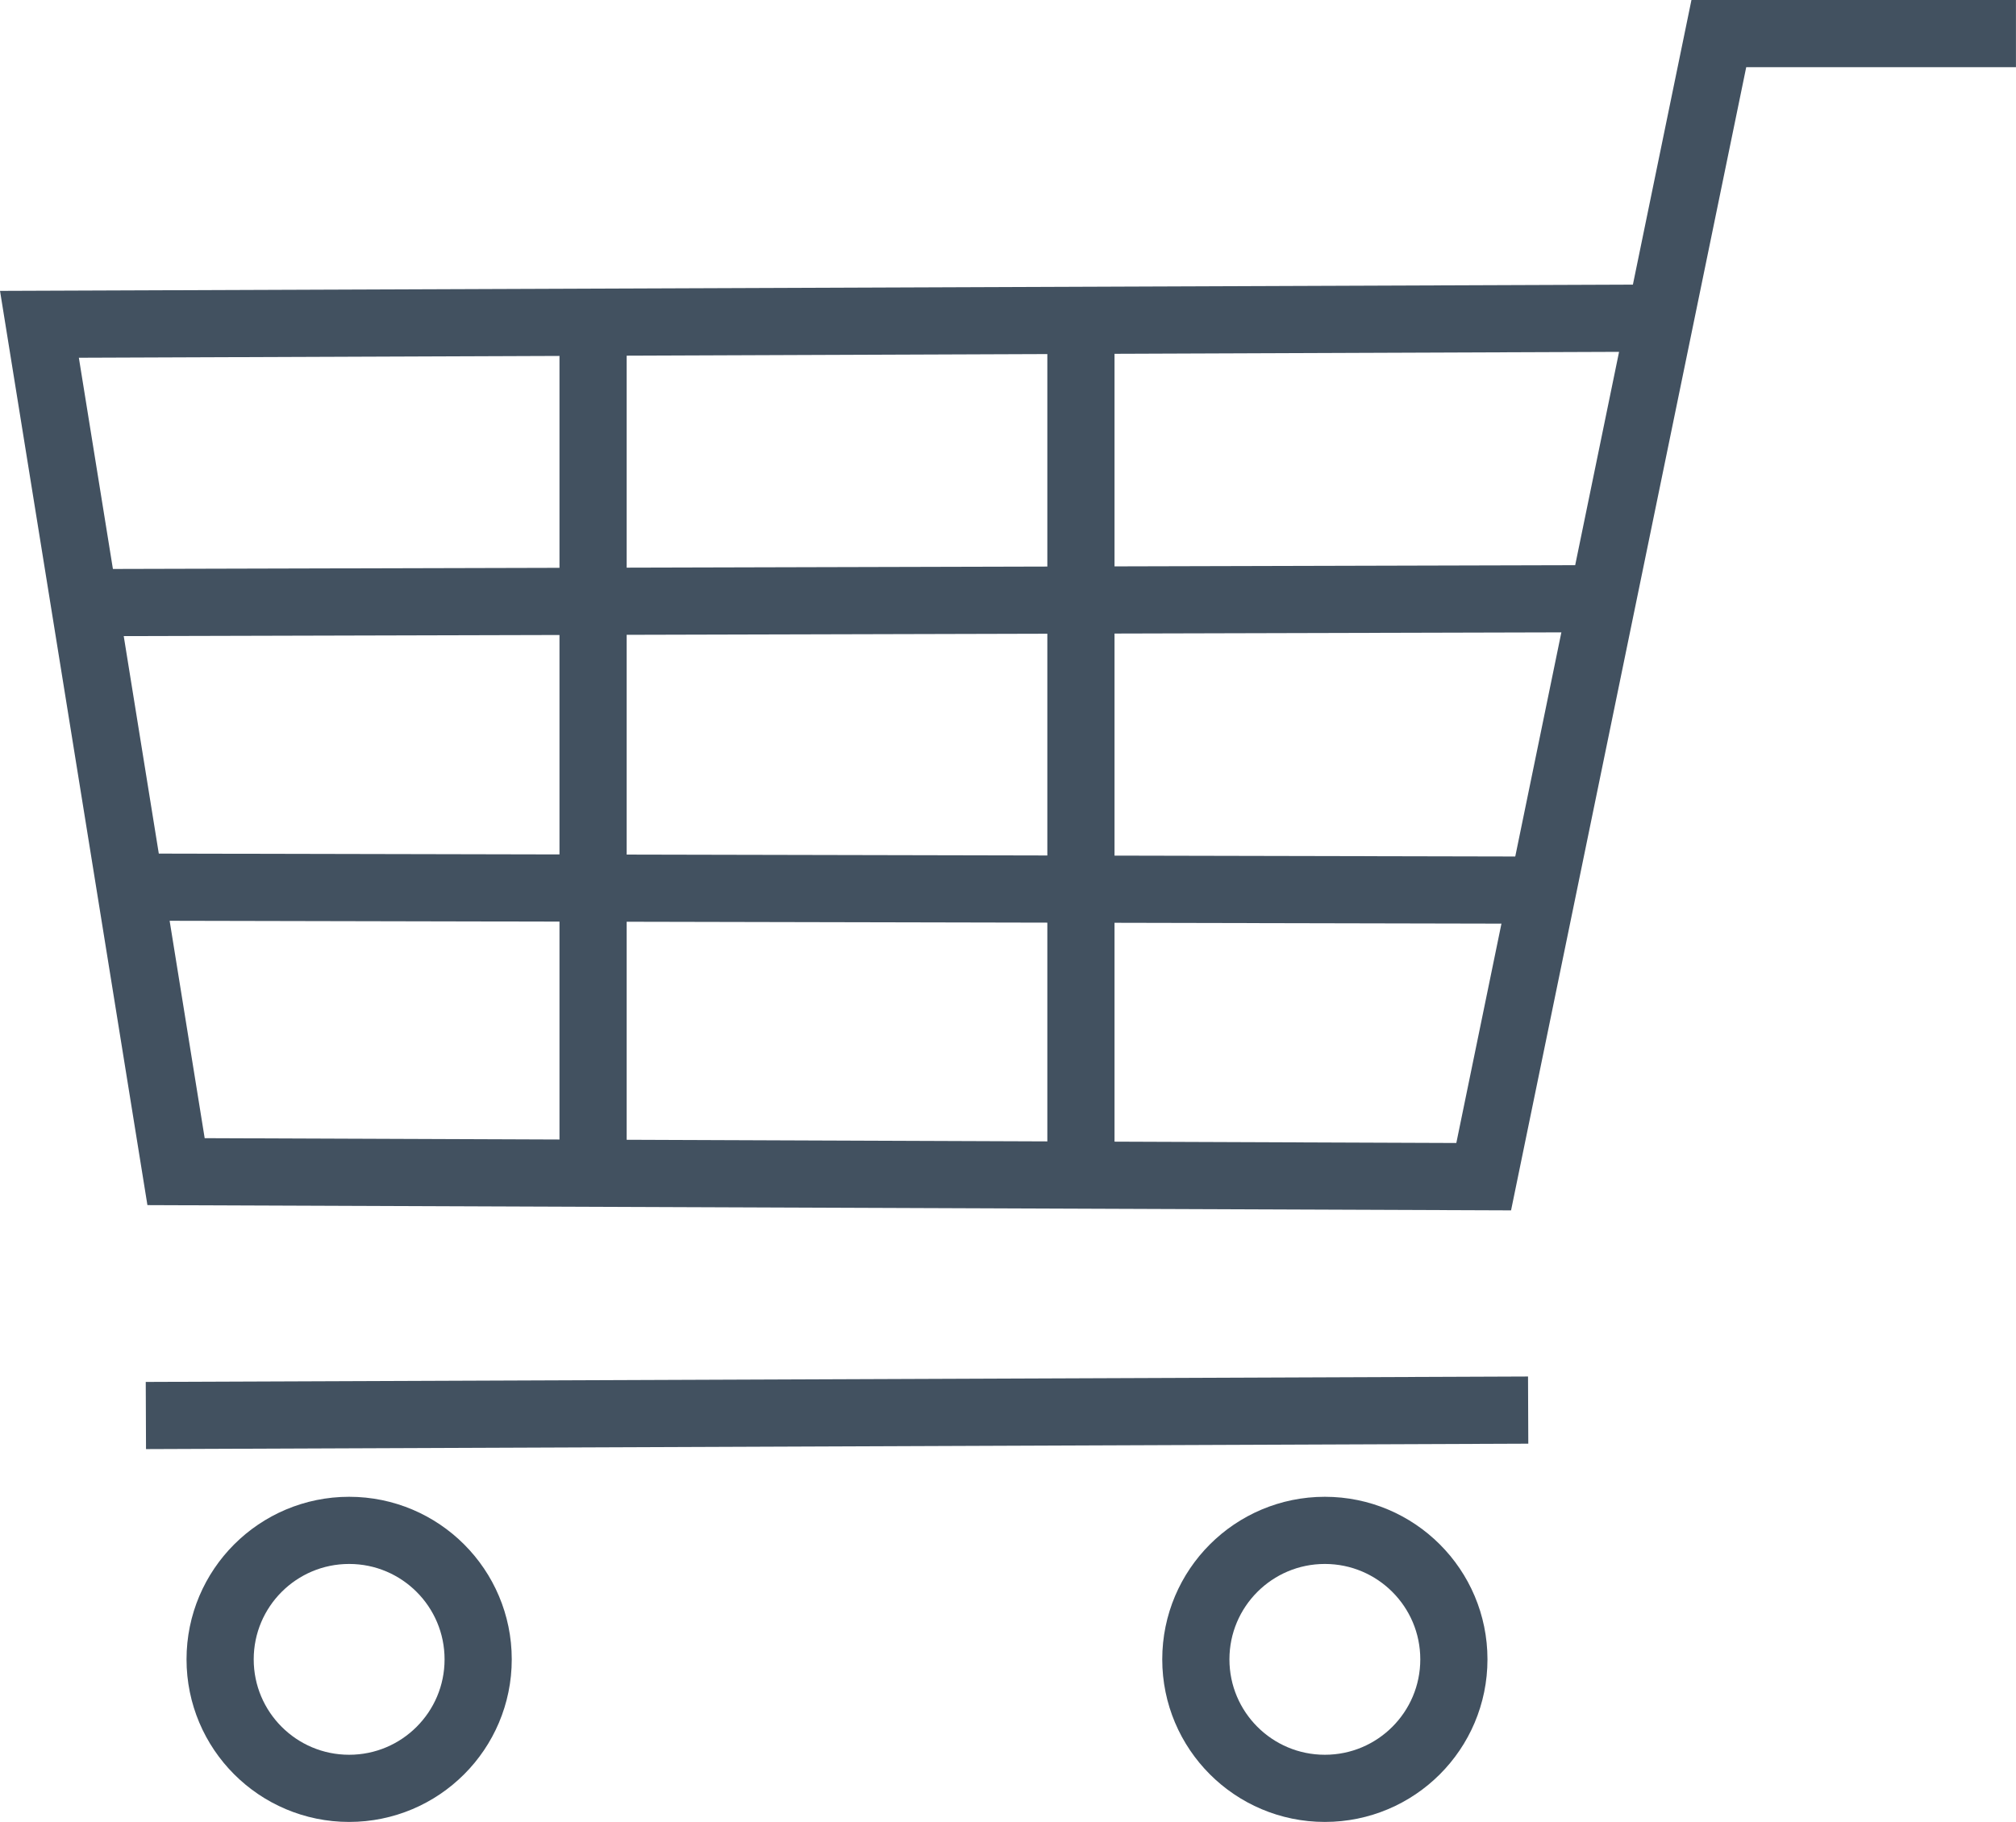 <svg xmlns="http://www.w3.org/2000/svg" width="90.019" height="81.375" viewBox="0 0 90.019 81.375">
  <g id="Group_2558" data-name="Group 2558" transform="translate(-586.942 -372.808)">
    <line id="Line_833" data-name="Line 833" y1="0.176" x2="67.798" transform="translate(590.708 399.547)" fill="none" stroke="#425160" stroke-miterlimit="10" stroke-width="3"/>
    <line id="Line_834" data-name="Line 834" x2="63.068" y2="0.135" transform="translate(592.757 412.43)" fill="none" stroke="#425160" stroke-miterlimit="10" stroke-width="3"/>
    <line id="Line_835" data-name="Line 835" y2="38.168" transform="translate(613.424 387.195)" fill="none" stroke="#425160" stroke-miterlimit="10" stroke-width="3"/>
    <line id="Line_836" data-name="Line 836" y2="38.168" transform="translate(635.208 387.195)" fill="none" stroke="#425160" stroke-miterlimit="10" stroke-width="3"/>
    <line id="Line_837" data-name="Line 837" y1="0.242" x2="61.722" transform="translate(593.456 435.788)" fill="none" stroke="#425160" stroke-miterlimit="10" stroke-width="3"/>
    <path id="Path_4254" data-name="Path 4254" d="M661.083,387.016l-72.38.277,6.1,37.845,58.389.225,10.5-51.055h13.267" fill="none" stroke="#425160" stroke-miterlimit="10" stroke-width="3"/>
    <g id="Ellipse_26" data-name="Ellipse 26" transform="translate(595.271 439.66)" fill="none" stroke="#425160" stroke-miterlimit="10" stroke-width="3">
      <circle cx="7.261" cy="7.261" r="7.261" stroke="none"/>
      <circle cx="7.261" cy="7.261" r="5.761" fill="none"/>
    </g>
    <g id="Ellipse_27" data-name="Ellipse 27" transform="translate(638.839 439.66)" fill="none" stroke="#425160" stroke-miterlimit="10" stroke-width="3">
      <circle cx="7.261" cy="7.261" r="7.261" stroke="none"/>
      <circle cx="7.261" cy="7.261" r="5.761" fill="none"/>
    </g>
  </g>
</svg>
